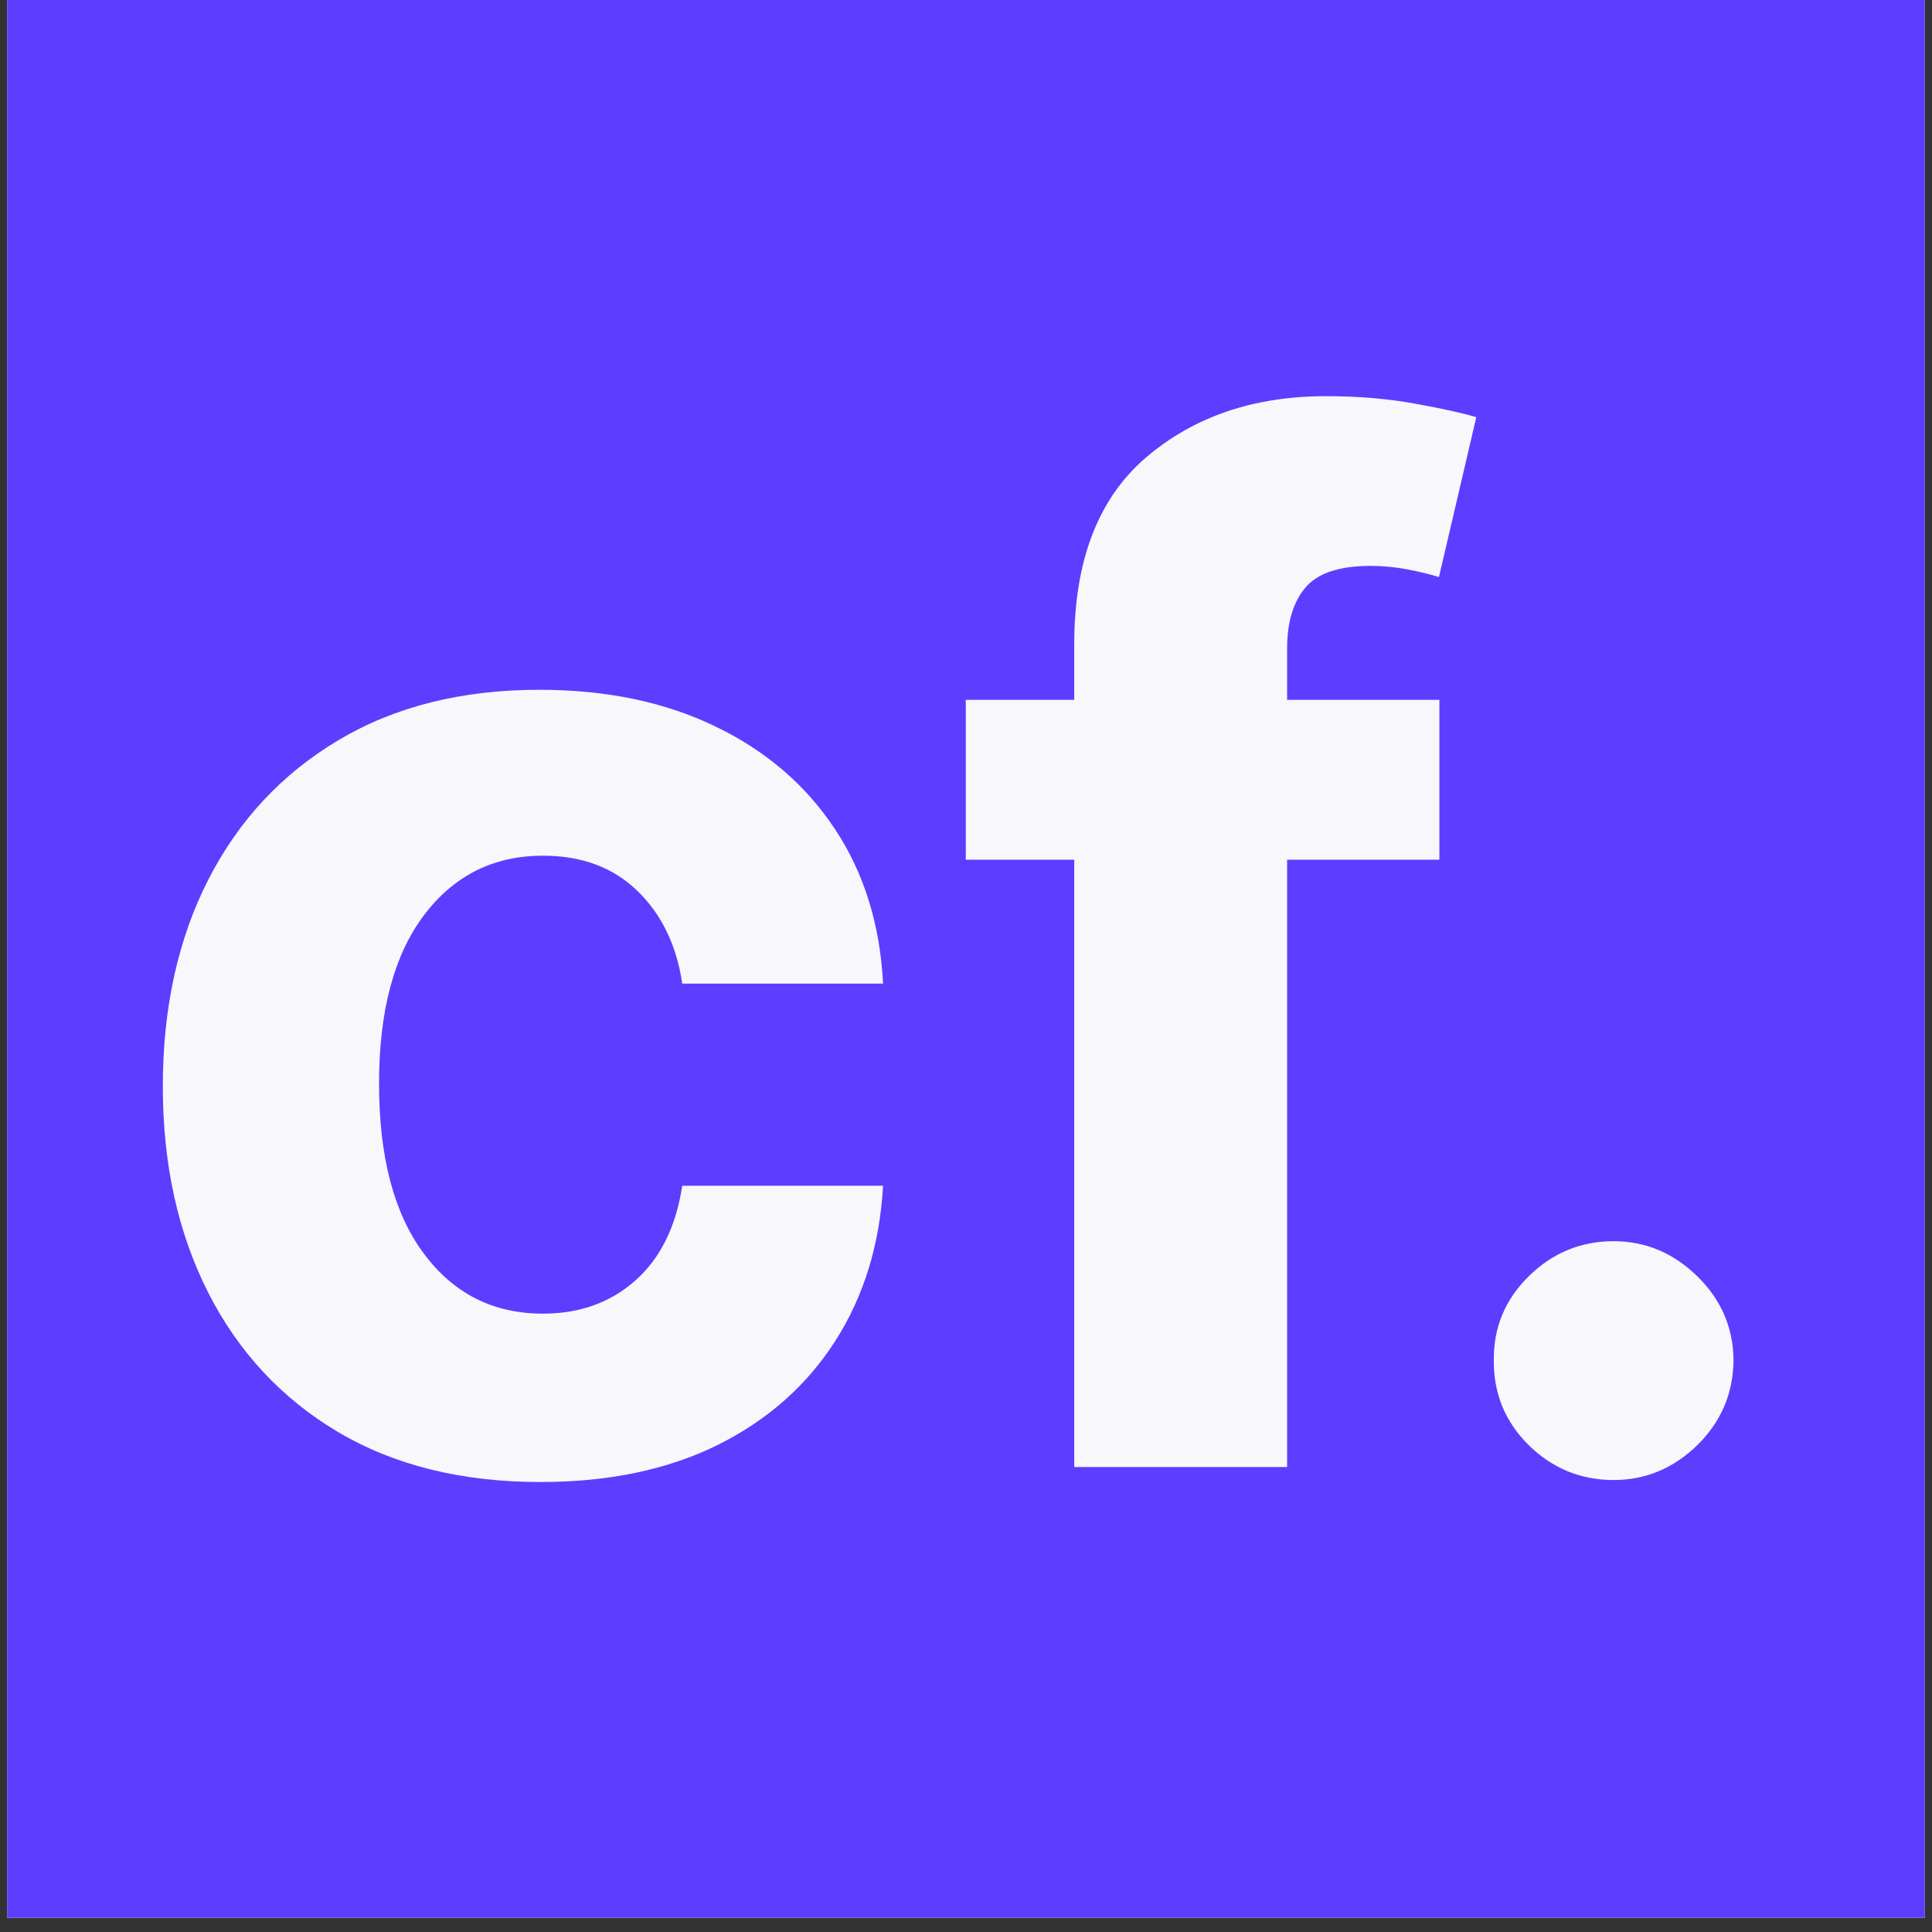 <svg xmlns="http://www.w3.org/2000/svg" xmlns:xlink="http://www.w3.org/1999/xlink" width="180" zoomAndPan="magnify" viewBox="0 0 135 135" height="180" preserveAspectRatio="xMidYMid meet" version="1.0"><rect x="0" y="0" width="135" height="135" fill="#333333" stroke="none"/><defs><g/><clipPath id="8fa3589be8"><path d="M 0.496 0 L 134.504 0 L 134.504 134.008 L 0.496 134.008 Z M 0.496 0 " clip-rule="nonzero"/></clipPath></defs><g clip-path="url(#8fa3589be8)"><path fill="#ffffff" d="M 0.496 0 L 134.504 0 L 134.504 134.008 L 0.496 134.008 Z M 0.496 0 " fill-opacity="1" fill-rule="nonzero"/><path fill="#5d3dff" d="M 0.496 0 L 134.504 0 L 134.504 134.008 L 0.496 134.008 Z M 0.496 0 " fill-opacity="1" fill-rule="nonzero"/></g><g fill="#f8f7fb" fill-opacity="1"><g transform="translate(7.611, 102.511)"><g><path d="M 30.156 1.047 C 24.664 1.047 19.945 -0.117 16 -2.453 C 12.062 -4.797 9.035 -8.051 6.922 -12.219 C 4.816 -16.383 3.766 -21.176 3.766 -26.594 C 3.766 -32.082 4.828 -36.906 6.953 -41.062 C 9.086 -45.219 12.117 -48.461 16.047 -50.797 C 19.984 -53.141 24.66 -54.312 30.078 -54.312 C 34.754 -54.312 38.852 -53.457 42.375 -51.75 C 45.906 -50.051 48.688 -47.664 50.719 -44.594 C 52.758 -41.531 53.883 -37.926 54.094 -33.781 L 40.062 -33.781 C 39.664 -36.457 38.625 -38.613 36.938 -40.25 C 35.25 -41.895 33.047 -42.719 30.328 -42.719 C 26.879 -42.719 24.109 -41.332 22.016 -38.562 C 19.922 -35.789 18.875 -31.867 18.875 -26.797 C 18.875 -21.68 19.914 -17.723 22 -14.922 C 24.082 -12.117 26.859 -10.719 30.328 -10.719 C 32.891 -10.719 35.039 -11.488 36.781 -13.031 C 38.531 -14.582 39.625 -16.789 40.062 -19.656 L 54.094 -19.656 C 53.863 -15.551 52.754 -11.941 50.766 -8.828 C 48.773 -5.711 46.035 -3.285 42.547 -1.547 C 39.055 0.18 34.926 1.047 30.156 1.047 Z M 30.156 1.047 "/></g></g></g><g fill="#f8f7fb" fill-opacity="1"><g transform="translate(65.329, 102.511)"><g><path d="M 35.25 -53.609 L 35.25 -42.438 L 24.609 -42.438 L 24.609 0 L 9.734 0 L 9.734 -42.438 L 2.156 -42.438 L 2.156 -53.609 L 9.734 -53.609 L 9.734 -57.484 C 9.734 -63.316 11.398 -67.664 14.734 -70.531 C 18.078 -73.395 22.273 -74.828 27.328 -74.828 C 29.609 -74.828 31.695 -74.648 33.594 -74.297 C 35.488 -73.953 36.898 -73.641 37.828 -73.359 L 35.219 -62.188 C 34.633 -62.375 33.91 -62.551 33.047 -62.719 C 32.191 -62.883 31.32 -62.969 30.438 -62.969 C 28.25 -62.969 26.727 -62.457 25.875 -61.438 C 25.031 -60.426 24.609 -59.016 24.609 -57.203 L 24.609 -53.609 Z M 35.25 -53.609 "/></g></g></g><g fill="#f8f7fb" fill-opacity="1"><g transform="translate(98.131, 102.511)"><g><path d="M 14.625 0.906 C 12.32 0.906 10.344 0.094 8.688 -1.531 C 7.039 -3.164 6.227 -5.145 6.25 -7.469 C 6.227 -9.75 7.039 -11.703 8.688 -13.328 C 10.344 -14.961 12.32 -15.781 14.625 -15.781 C 16.852 -15.781 18.801 -14.961 20.469 -13.328 C 22.133 -11.703 22.977 -9.75 23 -7.469 C 22.977 -5.145 22.133 -3.164 20.469 -1.531 C 18.801 0.094 16.852 0.906 14.625 0.906 Z M 14.625 0.906 "/></g></g></g></svg>